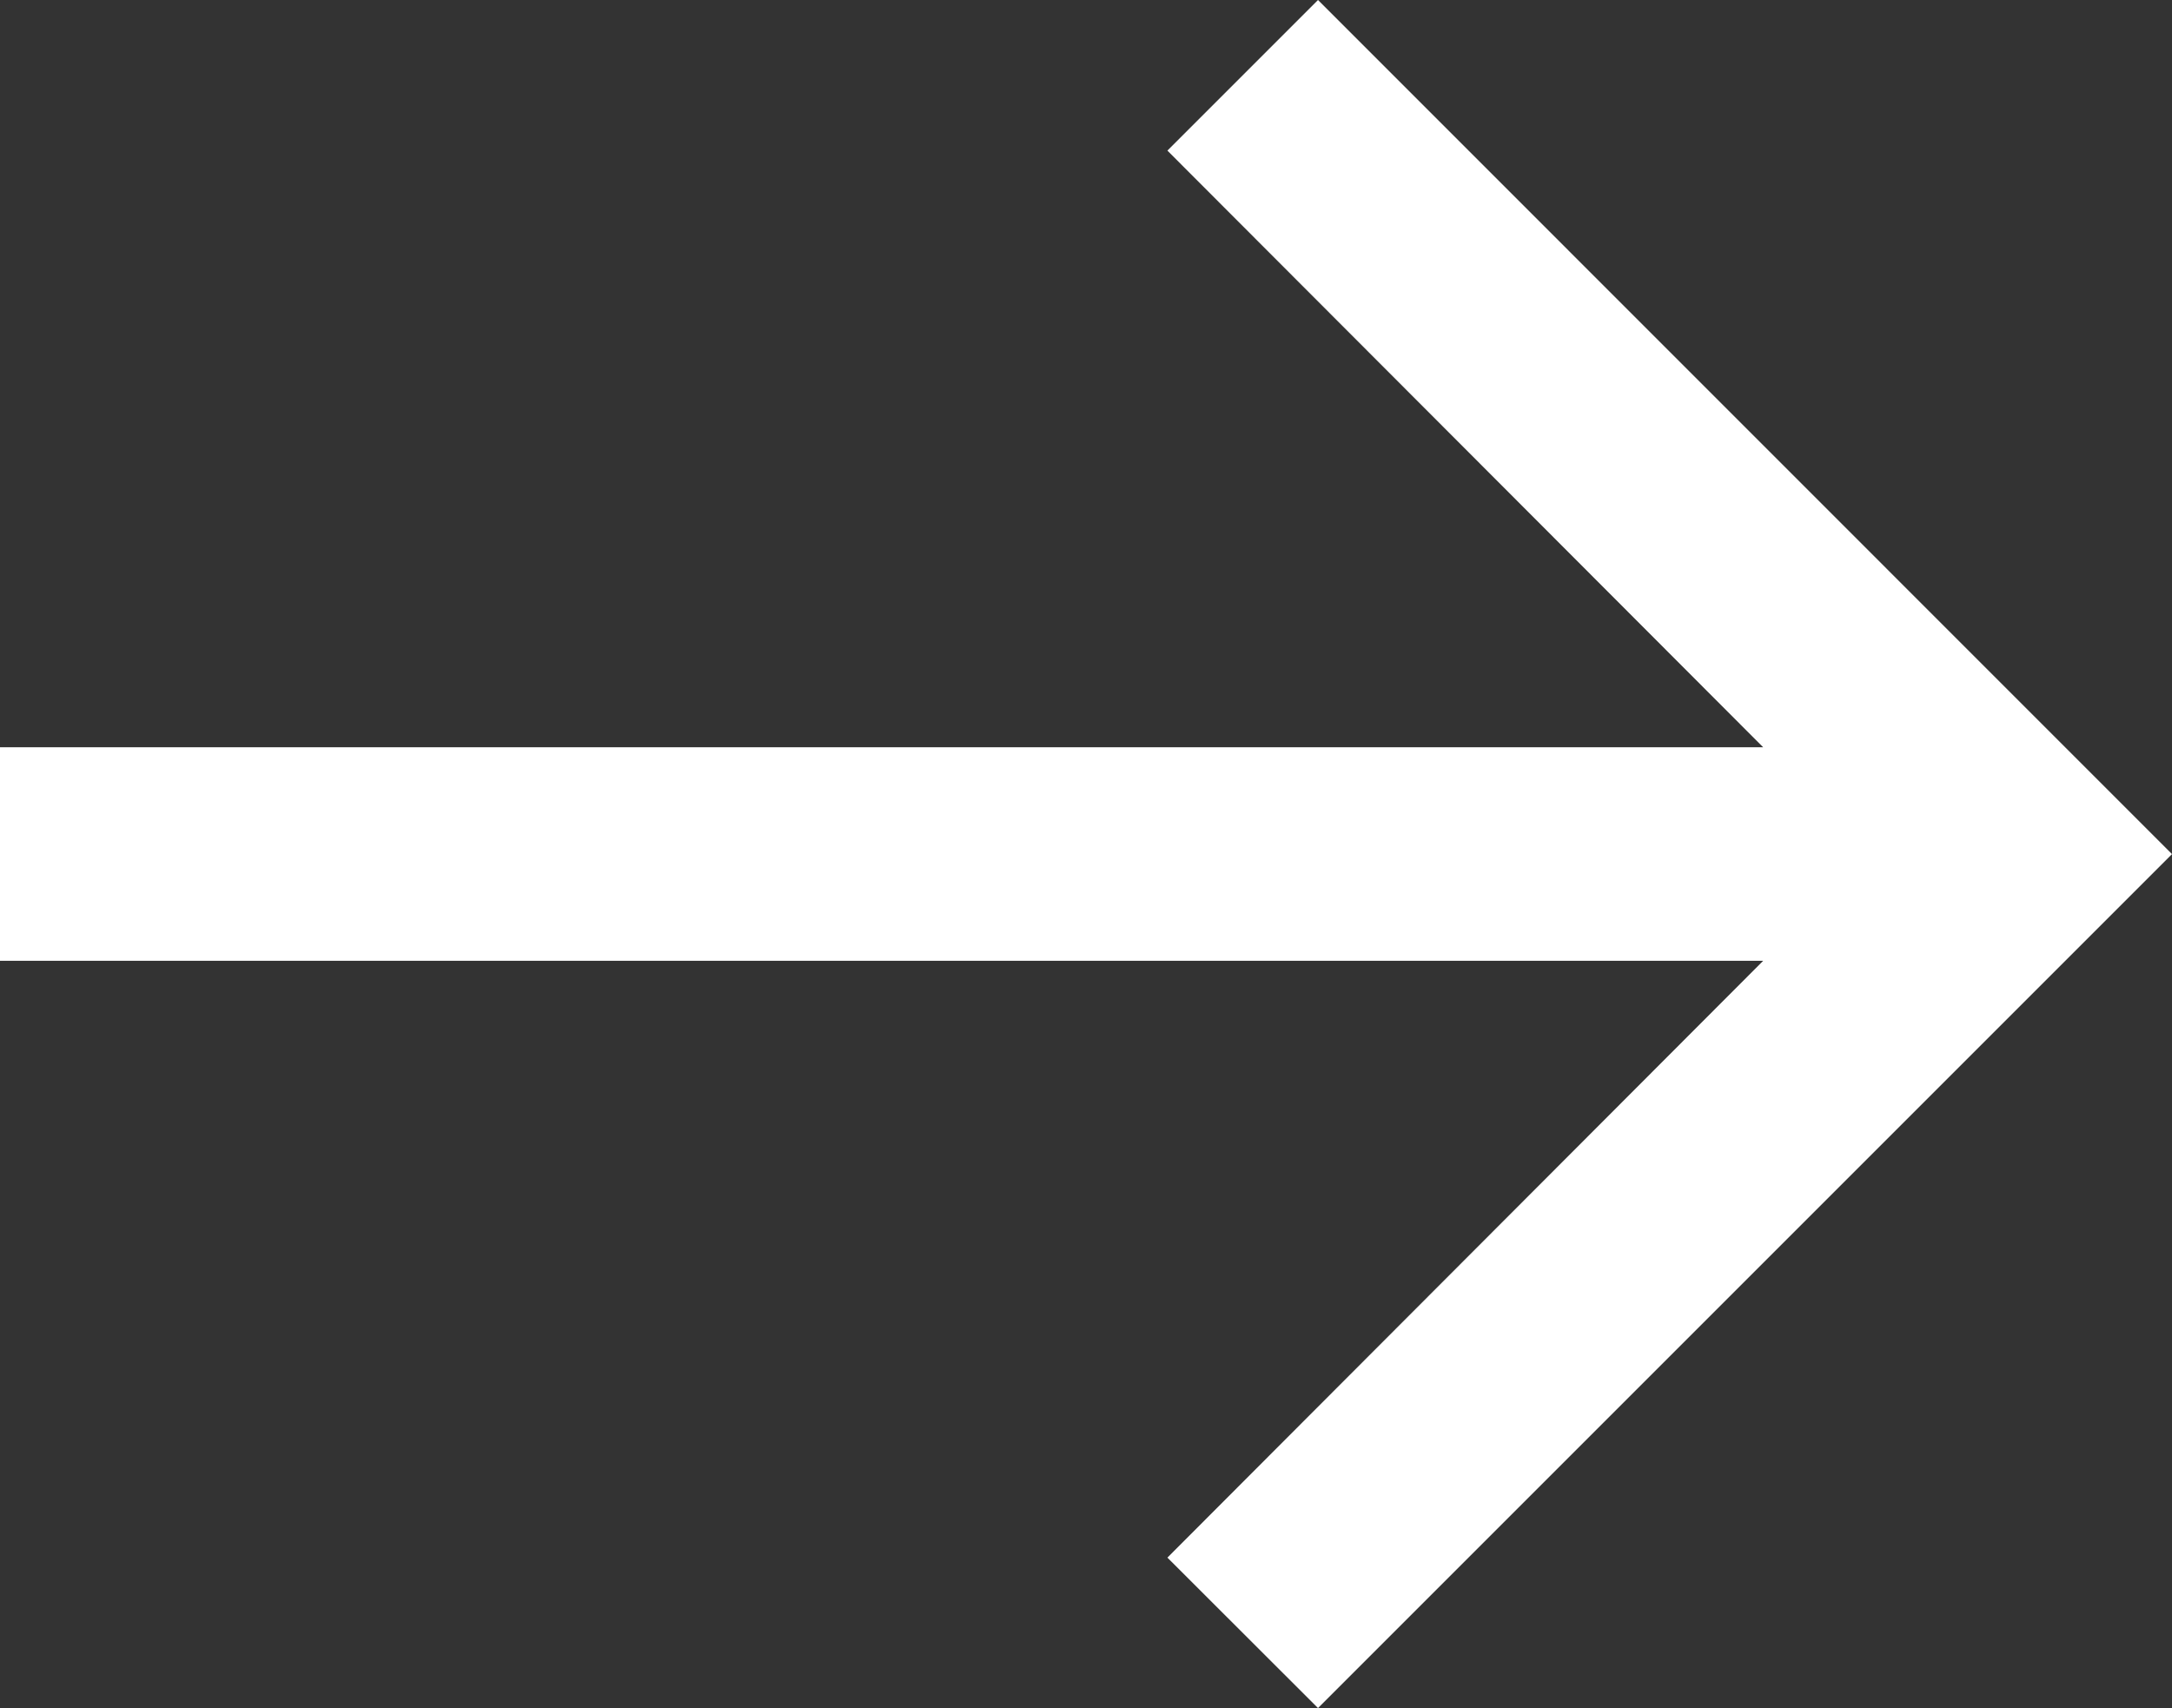 <!-- Generator: Adobe Illustrator 25.1.0, SVG Export Plug-In  -->
<svg version="1.1" xmlns="http://www.w3.org/2000/svg" xmlns:xlink="http://www.w3.org/1999/xlink" x="0px" y="0px"
	 width="140.47px" height="110.47px" viewBox="0 0 140.47 110.47"
	 style="overflow:visible;enable-background:new 0 0 140.47 110.47;" xml:space="preserve">
<rect x="0" y="0" width="140.47" height="110.47" fill="#333333" stroke="none"/>
<style type="text/css">
	.st0{fill:#FFFFFF;}
</style>
<defs>
</defs>
<g>
	<g>
		<polygon class="st0" points="85.24,0 75.5,9.74 114.03,48.33 0,48.33 0,62.14 114.03,62.14 75.5,100.74 85.24,110.47 
			140.47,55.24 		"/>
	</g>
</g>
</svg>
